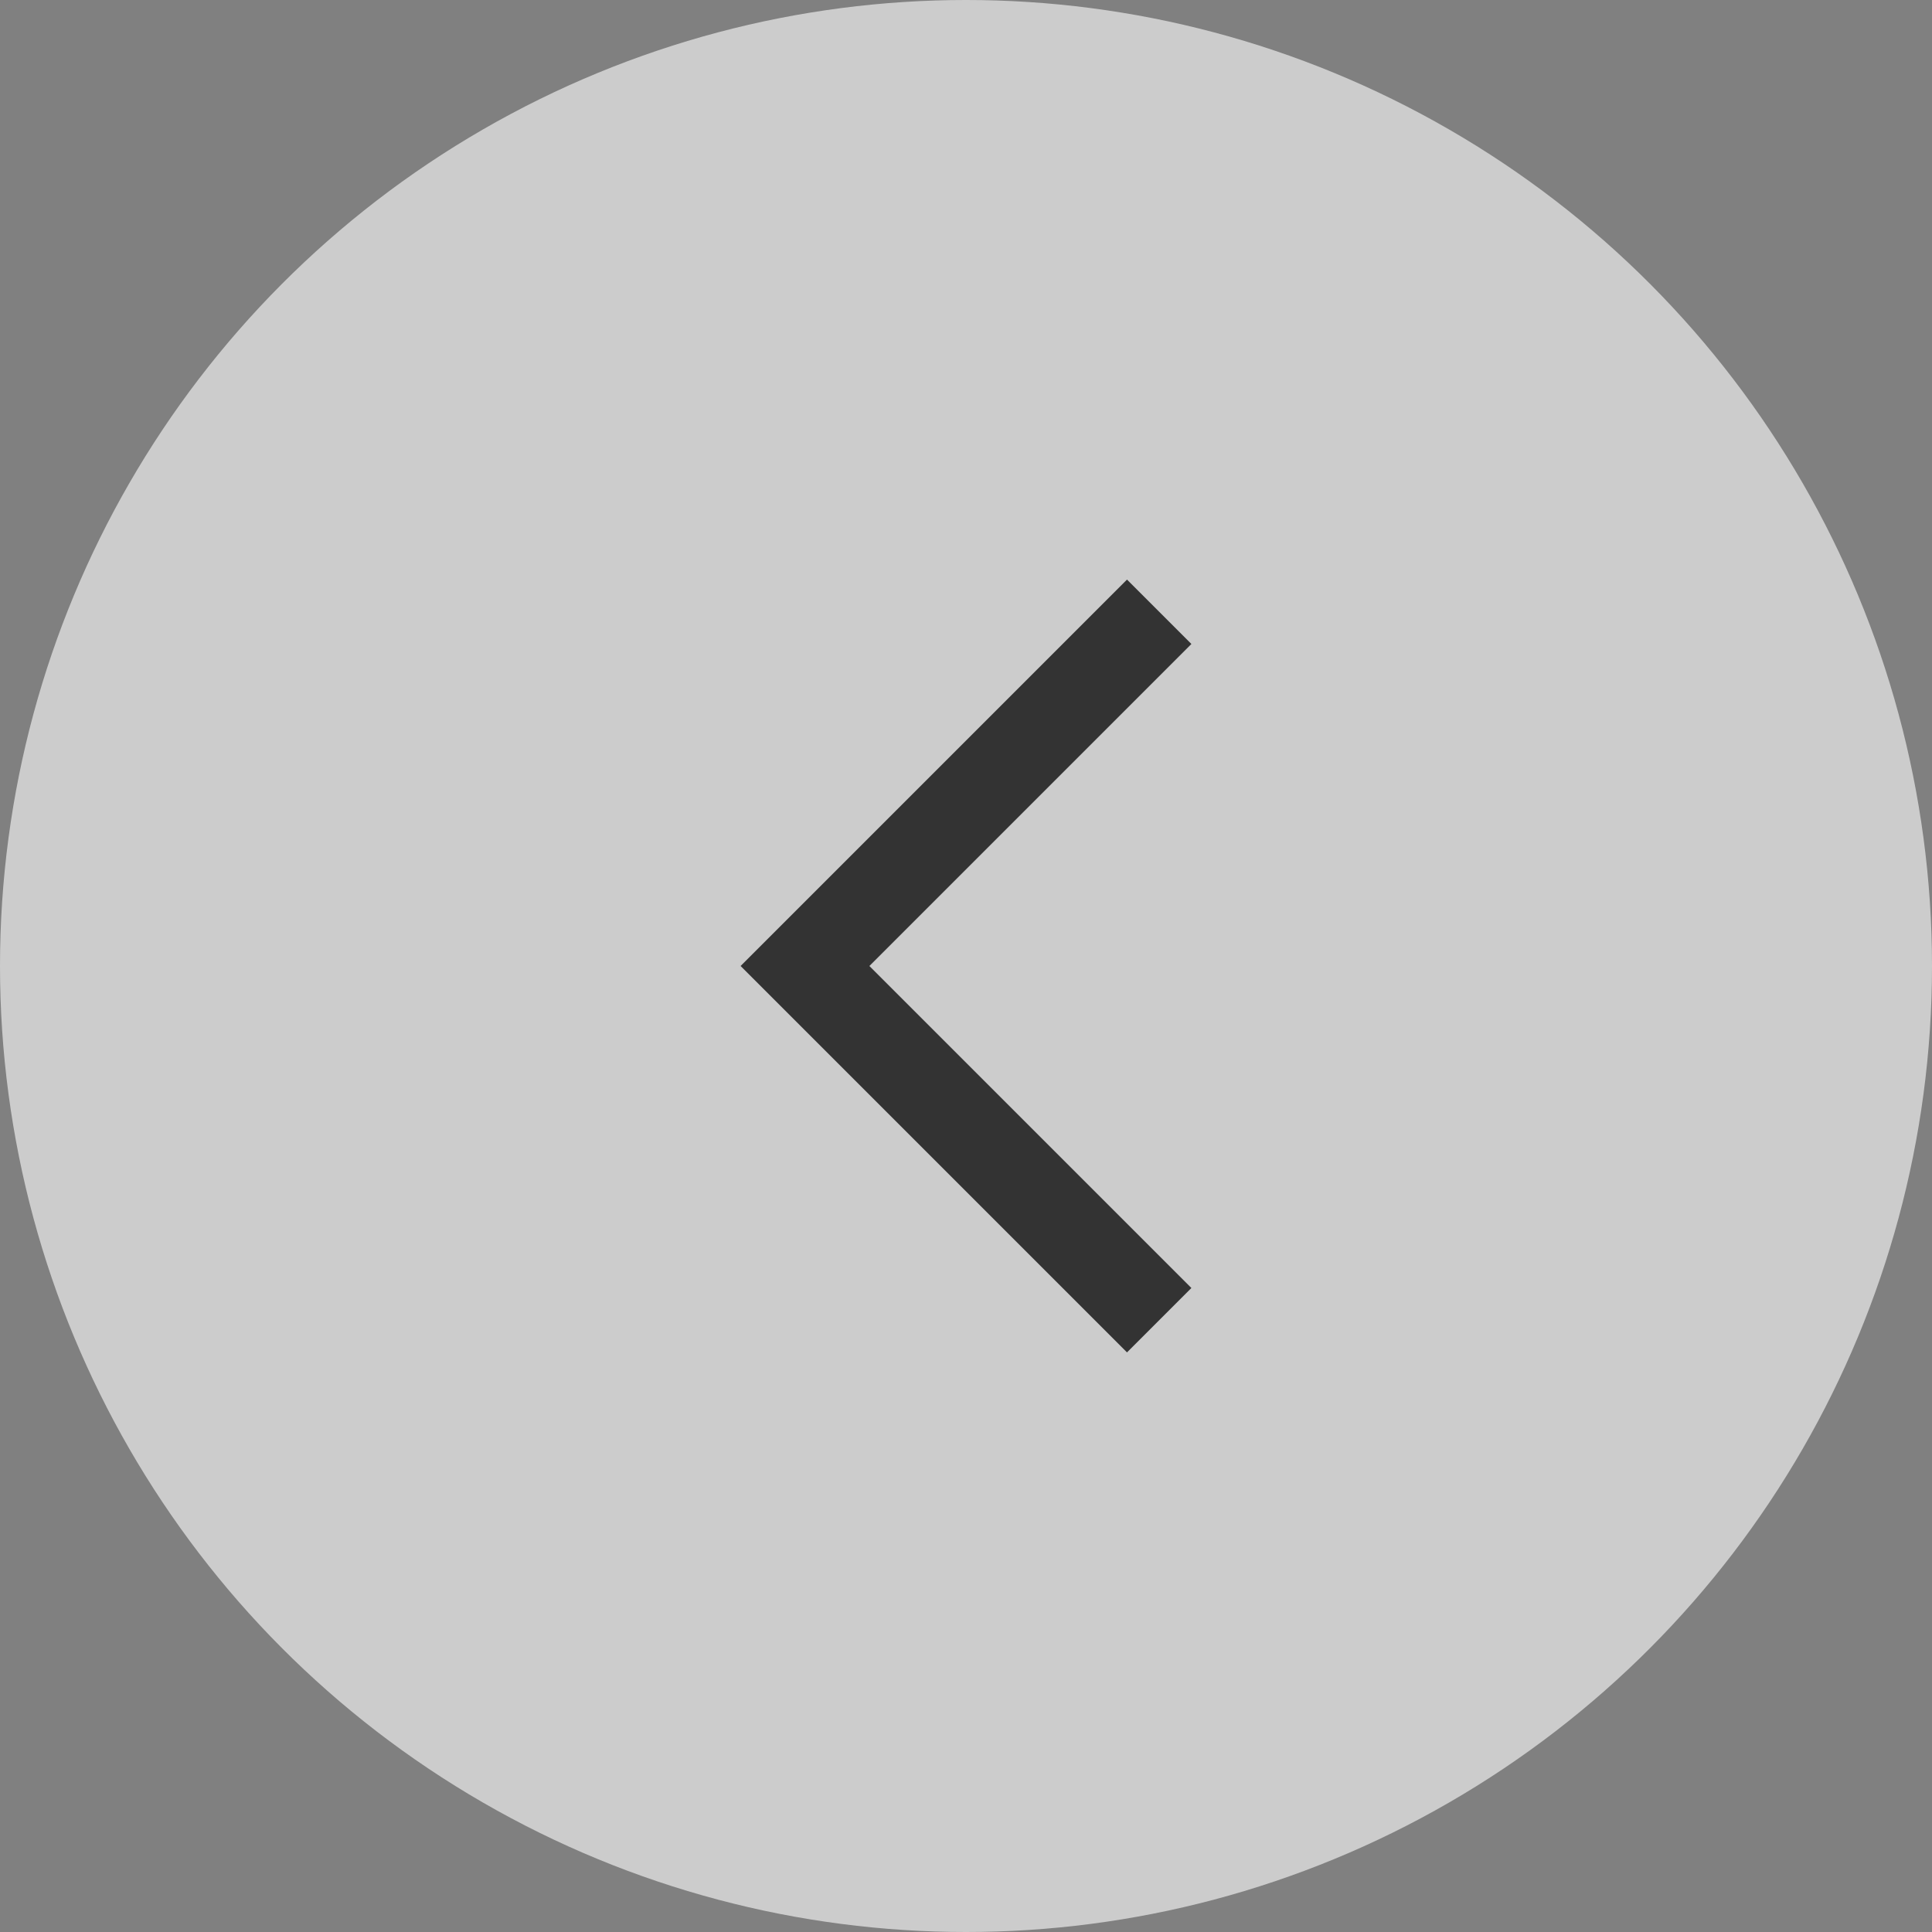 <svg xmlns="http://www.w3.org/2000/svg" width="60" height="60" viewBox="0 0 60 60">
  <rect x="0" y="0" width="60" height="60" fill="#808080" stroke="none"/>
  <g id="グループ_129" data-name="グループ 129" transform="translate(-12530 -1710)" opacity="0.6">
    <circle id="楕円形_24" data-name="楕円形 24" cx="30" cy="30" r="30" transform="translate(12530 1710)" fill="#fff"/>
    <path id="パス_245" data-name="パス 245" d="M12565,1752l-12-12,12-12,2,2-10,10,10,10Z"/>
  </g>
</svg>

